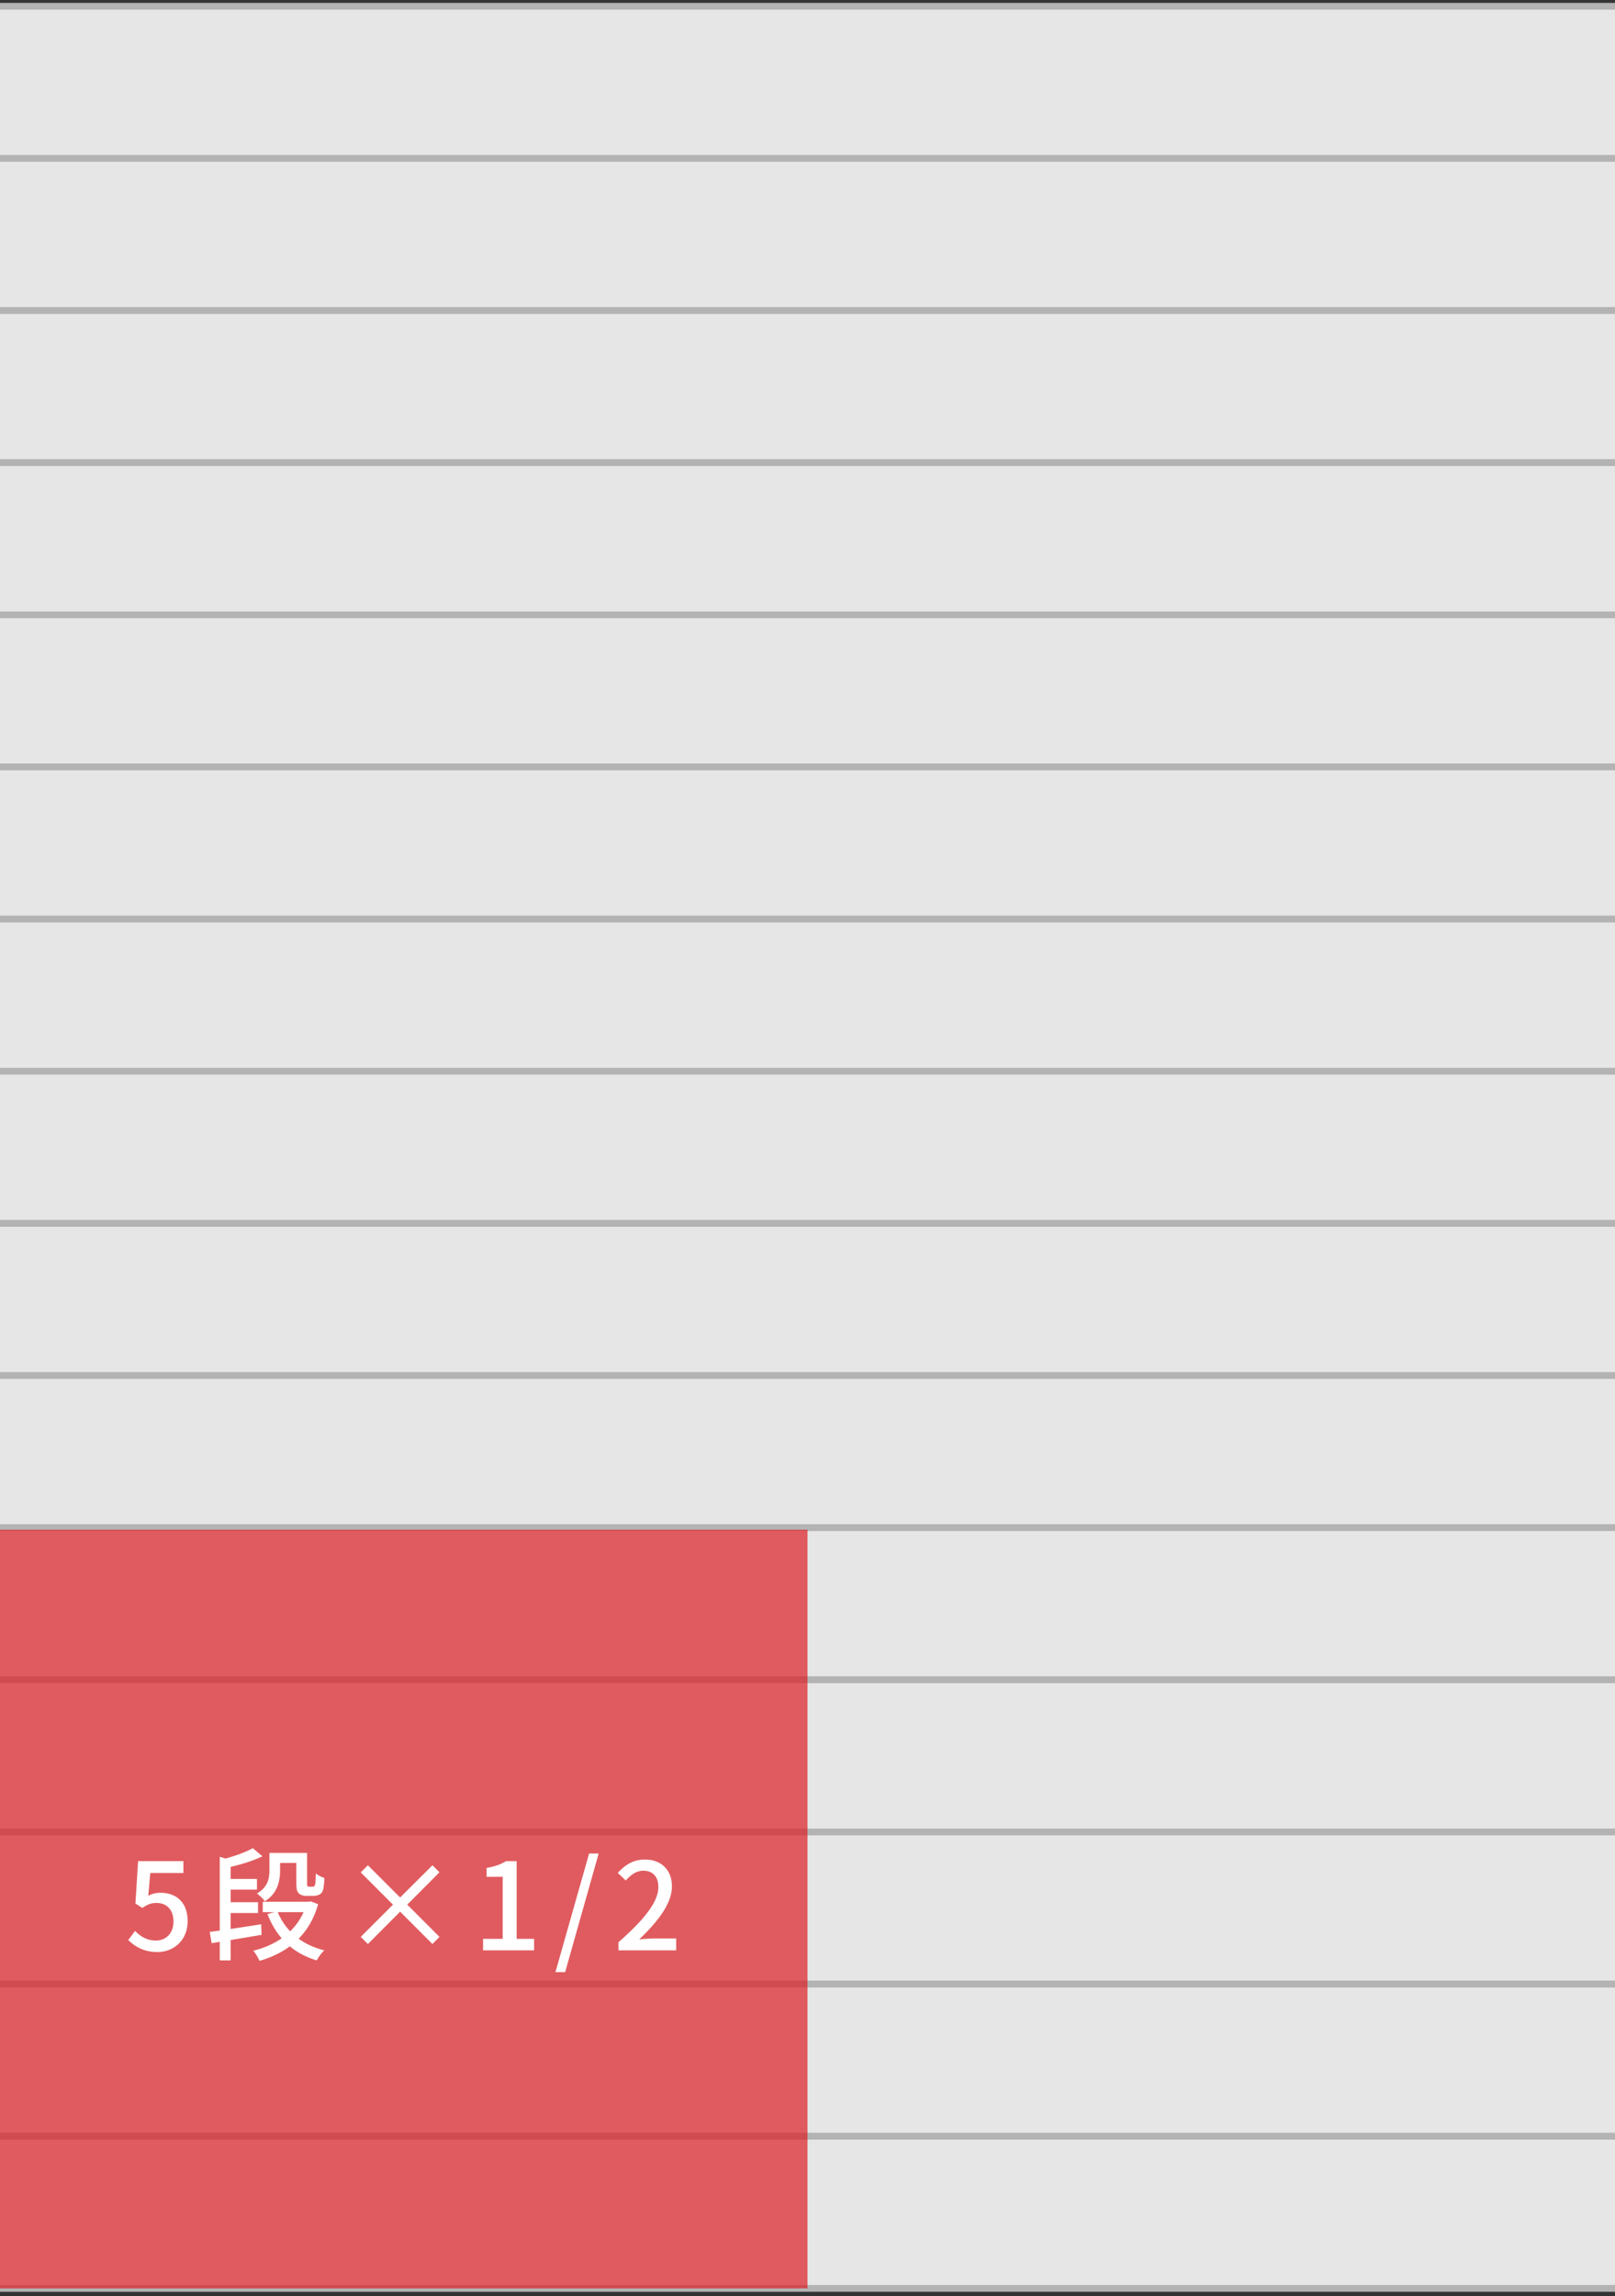 <svg width="240" height="341" fill="none" xmlns="http://www.w3.org/2000/svg"><rect width="100%" height="100%" fill="#333333" stroke="none"/><path d="M0 .931h240v22.596H0V.93Z" fill="#E6E6E6"/><path d="M0 1.431h240v-1H0v1Zm240 21.596H0v1h240v-1Z" fill="#B3B3B3"/><path d="M0 23.526h240v22.596H0V23.526Z" fill="#E6E6E6"/><path d="M0 24.026h240v-1H0v1Zm240 21.596H0v1h240v-1Z" fill="#B3B3B3"/><path d="M0 46.122h240v22.596H0V46.121Z" fill="#E6E6E6"/><path d="M0 46.622h240v-1H0v1Zm240 21.596H0v1h240v-1Z" fill="#B3B3B3"/><path d="M0 68.718h240v22.595H0V68.718Z" fill="#E6E6E6"/><path d="M0 69.218h240v-1H0v1Zm240 21.595H0v1h240v-1Z" fill="#B3B3B3"/><path d="M0 91.313h240v22.595H0V91.312Z" fill="#E6E6E6"/><path d="M0 91.813h240v-1H0v1Zm240 21.595H0v1h240v-1Z" fill="#B3B3B3"/><path d="M0 113.908h240v22.596H0v-22.596Z" fill="#E6E6E6"/><path d="M0 114.408h240v-1H0v1Zm240 21.596H0v1h240v-1Z" fill="#B3B3B3"/><path d="M0 136.504h240v22.595H0v-22.595Z" fill="#E6E6E6"/><path d="M0 137.004h240v-1H0v1Zm240 21.595H0v1h240v-1Z" fill="#B3B3B3"/><path d="M0 159.099h240v22.595H0v-22.595Z" fill="#E6E6E6"/><path d="M0 159.599h240v-1H0v1Zm240 21.595H0v1h240v-1Z" fill="#B3B3B3"/><path d="M0 181.694h240v22.596H0v-22.596Z" fill="#E6E6E6"/><path d="M0 182.194h240v-1H0v1Zm240 21.596H0v1h240v-1Z" fill="#B3B3B3"/><path d="M0 204.29h240v22.595H0V204.29Z" fill="#E6E6E6"/><path d="M0 204.79h240v-1H0v1Zm240 21.595H0v1h240v-1Z" fill="#B3B3B3"/><path d="M0 226.886h240v22.595H0v-22.595Z" fill="#E6E6E6"/><path d="M0 227.386h240v-1H0v1Zm240 21.595H0v1h240v-1Z" fill="#B3B3B3"/><path d="M0 249.48h240v22.596H0V249.48Z" fill="#E6E6E6"/><path d="M0 249.98h240v-1H0v1Zm240 21.596H0v1h240v-1Z" fill="#B3B3B3"/><path d="M0 272.076h240v22.596H0v-22.596Z" fill="#E6E6E6"/><path d="M0 272.576h240v-1H0v1Zm240 21.596H0v1h240v-1Z" fill="#B3B3B3"/><path d="M0 294.672h240v22.595H0v-22.595Z" fill="#E6E6E6"/><path d="M0 295.172h240v-1H0v1Zm240 21.595H0v1h240v-1Z" fill="#B3B3B3"/><path d="M0 317.267h240v22.595H0v-22.595Z" fill="#E6E6E6"/><path d="M0 317.767h240v-1H0v1Zm240 21.595H0v1h240v-1Z" fill="#B3B3B3"/><path opacity=".7" fill="#DD2025" d="M0 227.19h120v112.672H0z"/><path d="M23.419 289.908c-2.088 0-3.402-.846-4.356-1.782l1.008-1.35c.738.756 1.71 1.422 3.096 1.422 1.494 0 2.61-1.062 2.61-2.826 0-1.746-1.008-2.754-2.52-2.754-.828 0-1.332.234-2.106.738l-1.026-.648.396-6.3h6.732v1.764h-4.914l-.306 3.384a3.726 3.726 0 0 1 1.818-.45c2.214 0 4.032 1.296 4.032 4.212 0 2.916-2.16 4.59-4.464 4.59Zm15.63-7.47h6.803v1.548h-6.804v-1.548Zm-5.563-3.384h4.698v1.584h-4.698v-1.584Zm0 3.456h4.86v1.602h-4.86v-1.602Zm7.308-7.326h4.158v1.494h-4.158v-1.494Zm4.77 7.254h.324l.288-.054 1.098.414c-1.314 4.698-4.59 7.218-8.712 8.424a6.53 6.53 0 0 0-.918-1.512c3.762-.918 6.858-3.222 7.92-6.984v-.288Zm-4.338 1.422c1.152 2.88 3.546 4.95 6.966 5.796-.396.342-.882 1.044-1.116 1.494-3.6-1.062-5.994-3.438-7.326-6.876l1.476-.414Zm-8.568-8.1 1.62.504v14.886h-1.62v-15.39Zm-1.494 11.16c1.944-.252 4.86-.702 7.65-1.134l.054 1.566c-2.61.45-5.4.9-7.416 1.242l-.288-1.674Zm8.874-11.736h1.584v2.61c0 1.566-.378 3.42-2.268 4.572-.216-.324-.846-.936-1.17-1.152 1.656-.972 1.854-2.268 1.854-3.474v-2.556Zm-2.466-.702 1.422 1.206c-1.53.756-3.636 1.35-5.454 1.746a5.305 5.305 0 0 0-.558-1.278c1.674-.414 3.528-1.062 4.59-1.674Zm6.462.702h1.602v4.374c0 .324 0 .504.072.576.054.054.126.072.234.072h.414c.126 0 .27-.018.324-.054.072-.036.126-.18.18-.396.036-.252.054-.81.072-1.53.288.27.846.54 1.278.684-.036.72-.108 1.512-.216 1.818-.108.324-.306.54-.594.666-.216.126-.612.18-.9.18h-.954c-.396 0-.846-.108-1.116-.36-.288-.27-.396-.612-.396-1.692v-4.338Zm20.232 13.536-4.806-4.806-4.788 4.806-1.062-1.062 4.788-4.788-4.788-4.788 1.062-1.062 4.788 4.788 4.806-4.788 1.044 1.044-4.788 4.806 4.788 4.788-1.044 1.062Zm7.524.936v-1.71h2.916v-9.216h-2.394v-1.314c1.26-.216 2.124-.54 2.898-1.008h1.566v11.538h2.592v1.71H71.79Zm10.752 3.24 5.004-17.622h1.422l-4.986 17.622h-1.44Zm9.372-3.24v-1.206c3.924-3.456 5.922-6.03 5.922-8.208 0-1.422-.756-2.412-2.232-2.412-1.044 0-1.908.648-2.61 1.458l-1.188-1.134c1.152-1.242 2.322-1.98 4.05-1.98 2.43 0 3.996 1.566 3.996 3.978 0 2.538-2.052 5.184-4.86 7.884.684-.072 1.53-.144 2.178-.144h3.312v1.764h-8.568Z" fill="#fff"/></svg>